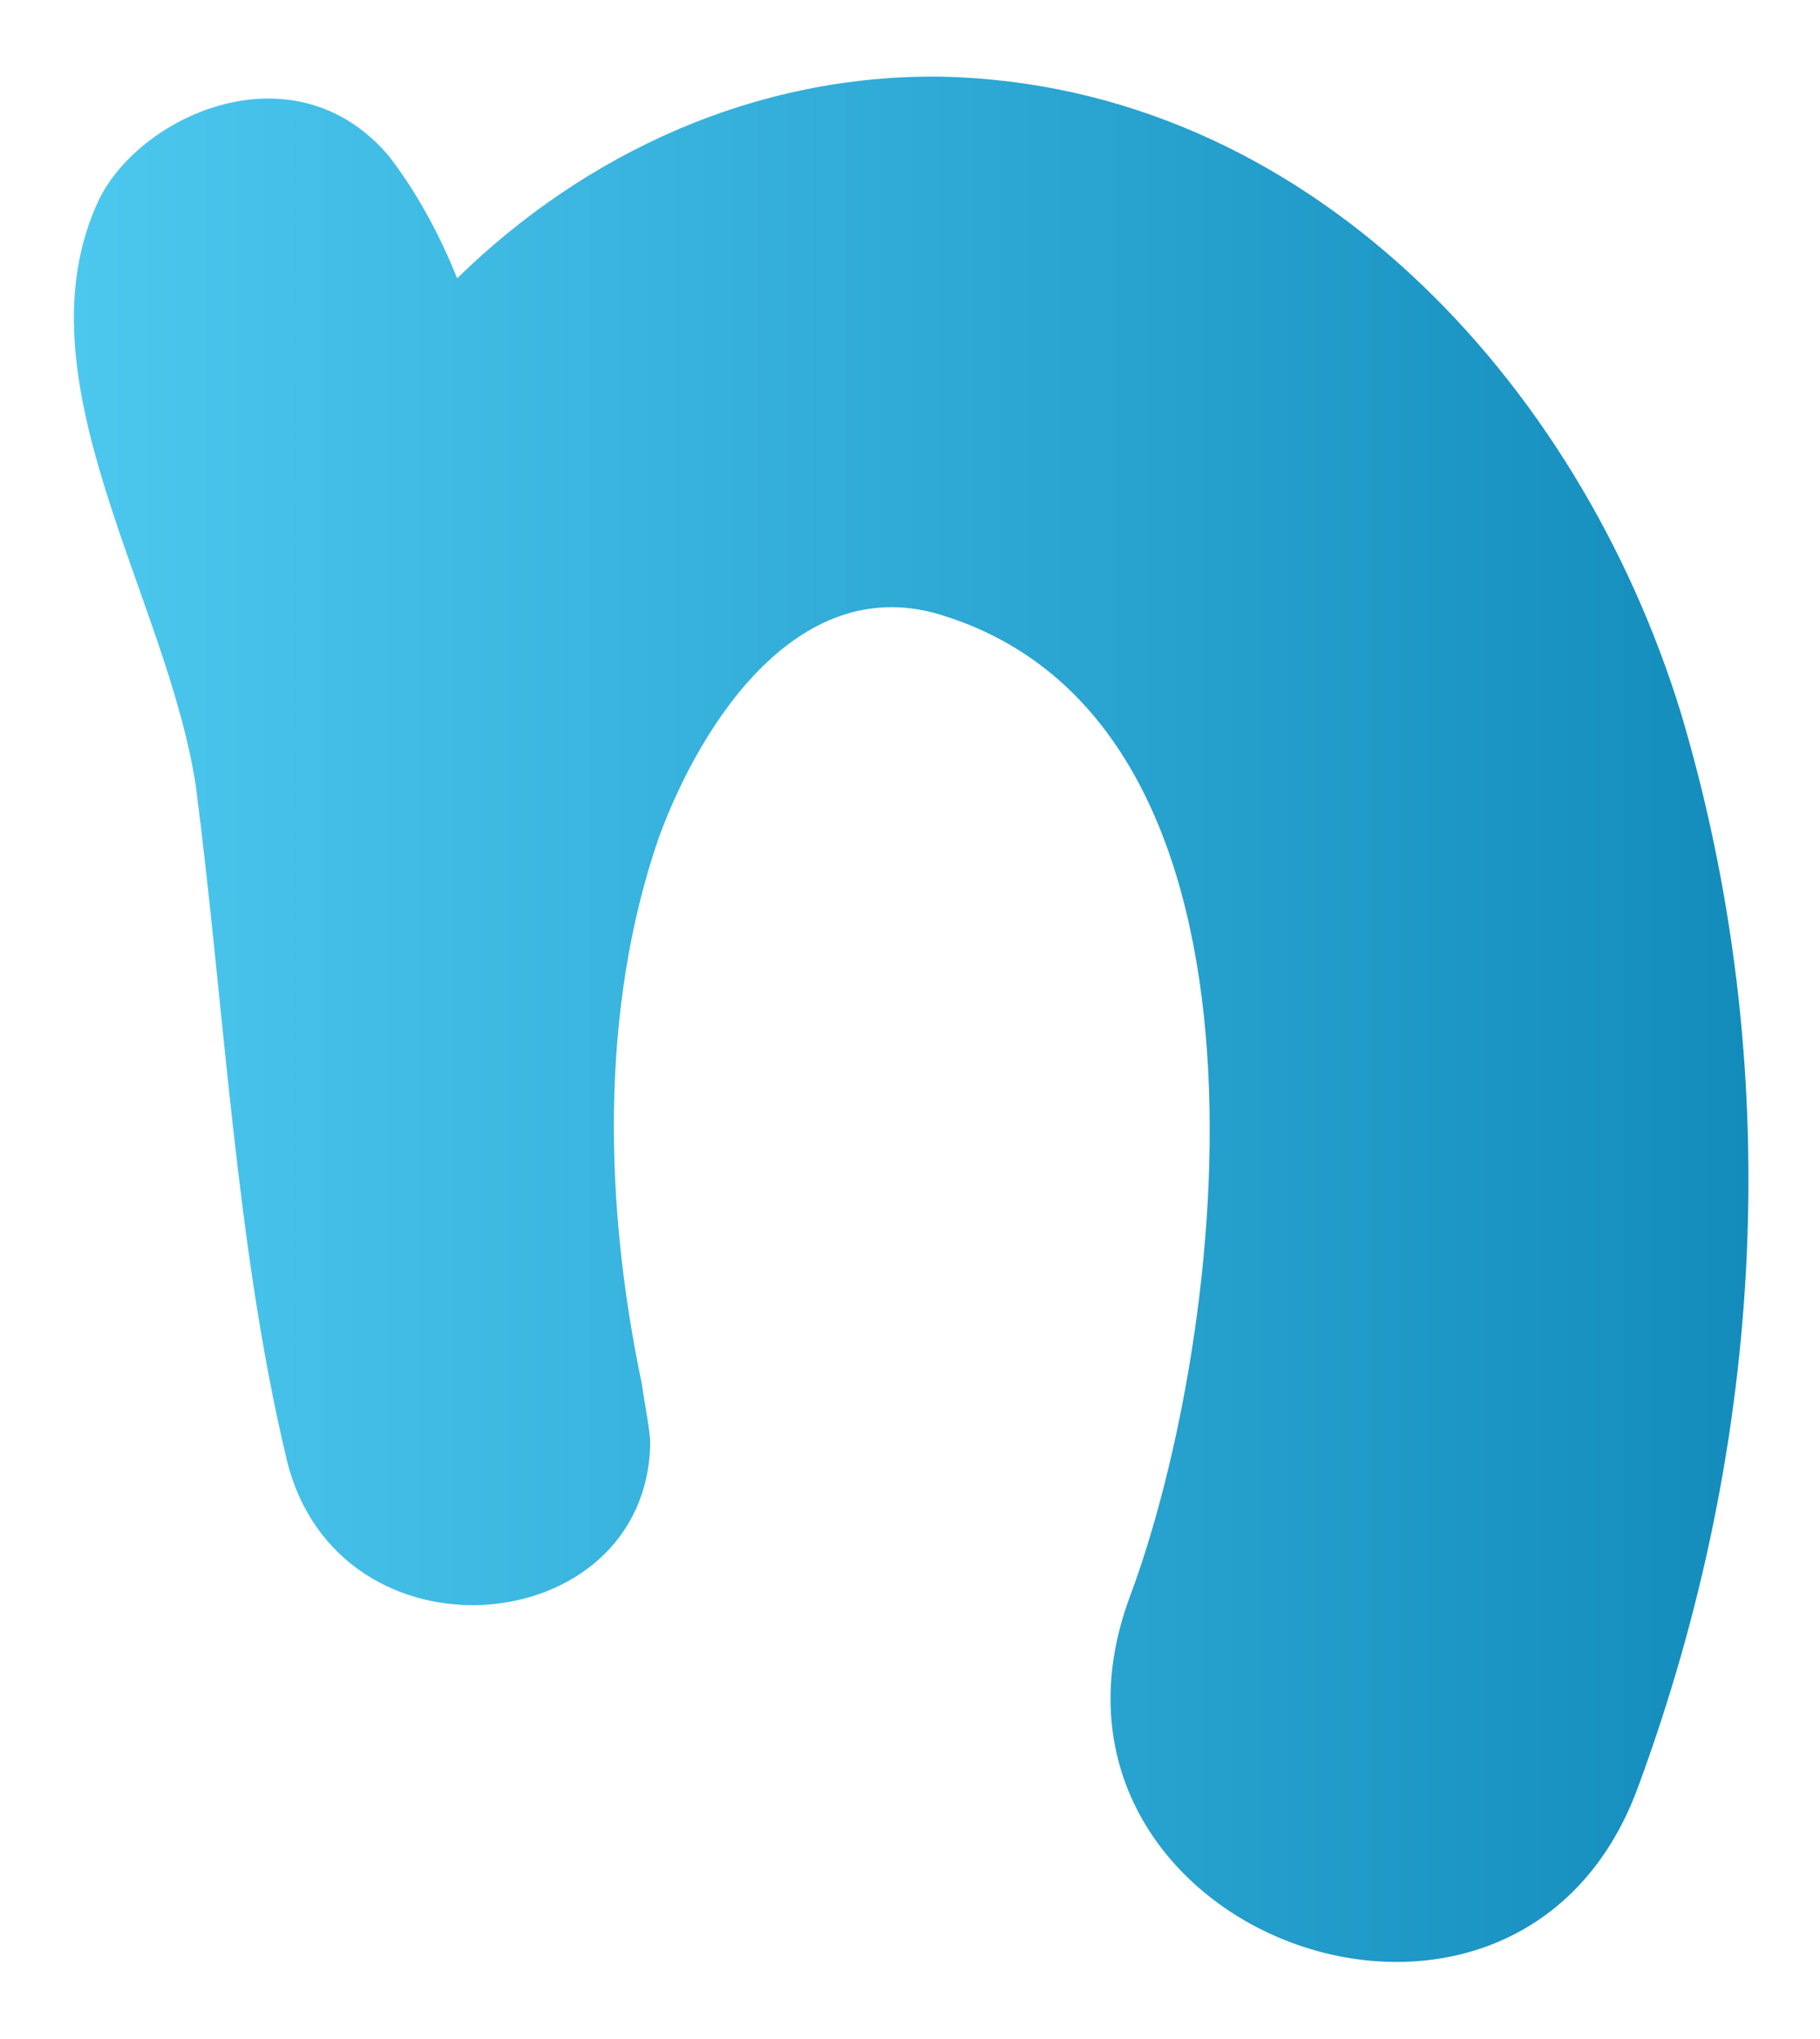 <?xml version="1.0" encoding="utf-8"?>
<!-- Generator: Adobe Illustrator 23.0.1, SVG Export Plug-In . SVG Version: 6.00 Build 0)  -->
<svg version="1.1" xmlns="http://www.w3.org/2000/svg" xmlns:xlink="http://www.w3.org/1999/xlink" x="0px" y="0px"
	 viewBox="0 0 64.1 71.8" style="enable-background:new 0 0 64.1 71.8;" xml:space="preserve">
<style type="text/css">
	.st0{fill:url(#SVGID_1_);}
	.st1{display:none;}
	.st2{display:inline;fill:#4CC8EF;}
</style>
<g id="Layer_2">
	<linearGradient id="SVGID_1_" gradientUnits="userSpaceOnUse" x1="2.612" y1="35.928" x2="61.608" y2="35.928">
		<stop  offset="0" style="stop-color:#4CC8EF"/>
		<stop  offset="1" style="stop-color:#138CBC"/>
	</linearGradient>
	<path class="st0" d="M57.7,62.9c-4.3,11.8-22.3,5.1-17.9-6.7c3.4-9.1,6-30.5-6.5-34.5c-5.1-1.7-8.6,3.7-10.1,7.8
		c-2.1,6.1-1.9,13-0.6,19.2c0.1,0.7,0.3,1.7,0.3,2.1c-0.1,7-11,8-12.8,0.6c-1.8-7.5-2.2-16-3.2-23.7C5.9,21,0.5,13.3,3.5,7
		C5,4,10.4,1.6,13.7,5.5c1,1.3,1.8,2.8,2.4,4.3c4.5-4.4,10.5-7.2,17.1-7.1C46,3,55.6,13.4,59.2,25.1C62.9,37.5,62.2,50.7,57.7,62.9z
		"/>
</g>
<g id="Layer_3" class="st1">
	<path class="st2" d="M60,23.7C56.3,11.3,46,0.2,32.4,0c-7-0.1-13.3,2.9-18.1,7.5c-0.6-1.7-1.4-3.2-2.5-4.6C8.3-1.3,2.6,1.3,1,4.5
		c-3.3,6.7,2.5,14.8,3.4,21.9c1.1,8.1,1.5,17.2,3.4,25.2c1.9,7.9,13.5,6.8,13.6-0.6c0-0.4-0.1-1.5-0.3-2.2
		c-1.4-6.6-1.6-13.9,0.7-20.4c1.5-4.4,5.3-10,10.7-8.3C45.9,24.4,43,47,39.5,56.7c-4.6,12.5,14.4,19.6,19,7.1
		C63.3,50.9,64,36.9,60,23.7z"/>
</g>
</svg>
